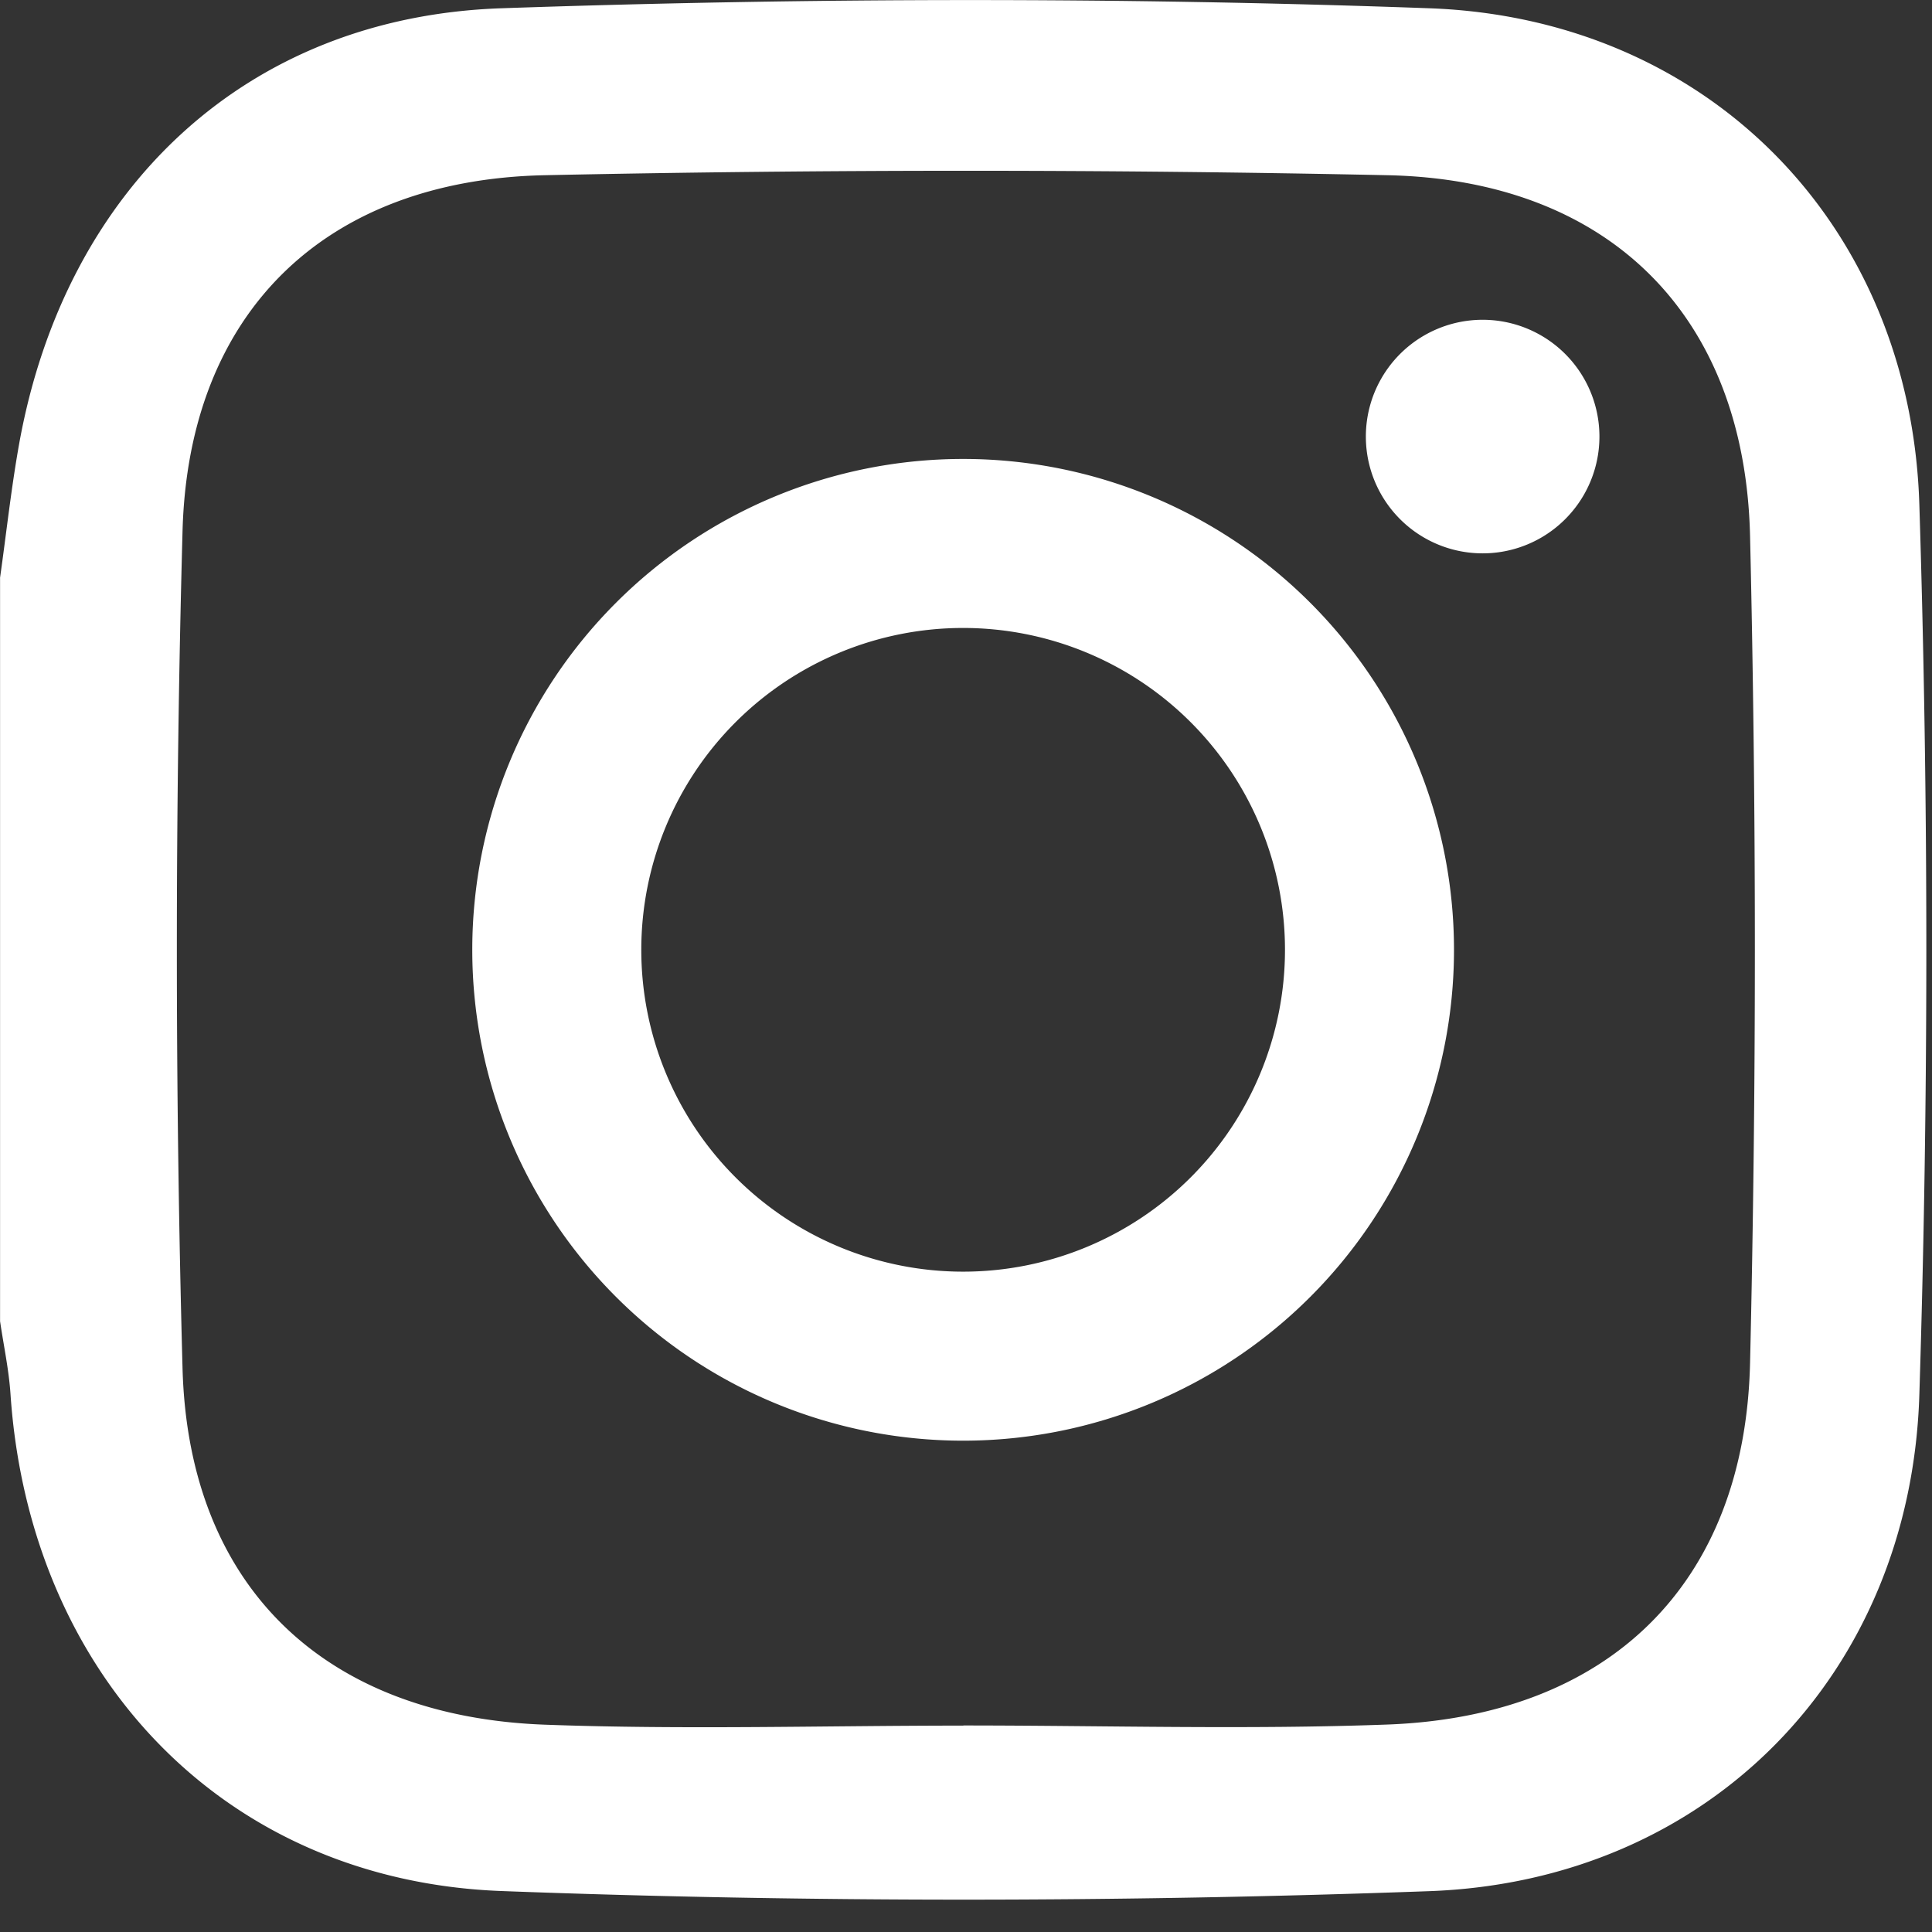 <?xml version="1.0" encoding="UTF-8"?> <svg xmlns="http://www.w3.org/2000/svg" width="29" height="29" fill="none"><rect width="100%" height="100%" fill="#333333" stroke="none"/><path d="M0 8.678C.096 8 .169 7.32.29 6.648.98 2.845 3.675.256 7.527.124c4.637-.16 9.288-.168 13.925 0 4.191.15 7.227 3.254 7.358 7.447.14 4.453.14 8.916 0 13.368-.131 4.194-3.166 7.297-7.358 7.448-4.637.168-9.289.172-13.925-.002-4.192-.158-7.09-3.268-7.37-7.468-.025-.363-.103-.723-.156-1.085V8.678zM14.46 25.9c2.122 0 4.246.064 6.366-.014 3.322-.124 5.366-2.107 5.443-5.426a267.02 267.02 0 000-12.414C26.192 4.73 24.147 2.7 20.826 2.63a300.43 300.43 0 00-12.65 0c-3.297.07-5.346 2.057-5.436 5.34a231.734 231.734 0 000 12.572c.09 3.281 2.14 5.223 5.435 5.346 2.093.077 4.19.014 6.286.014z" fill="white"></path><path d="M14.457 6.889a7.368 7.368 0 100 14.736 7.368 7.368 0 000-14.736zm0 12.199a4.831 4.831 0 110-9.662 4.831 4.831 0 010 9.662zM24.008 6.553a1.753 1.753 0 11-3.506 0 1.753 1.753 0 013.506 0z" fill="white"></path></svg> 